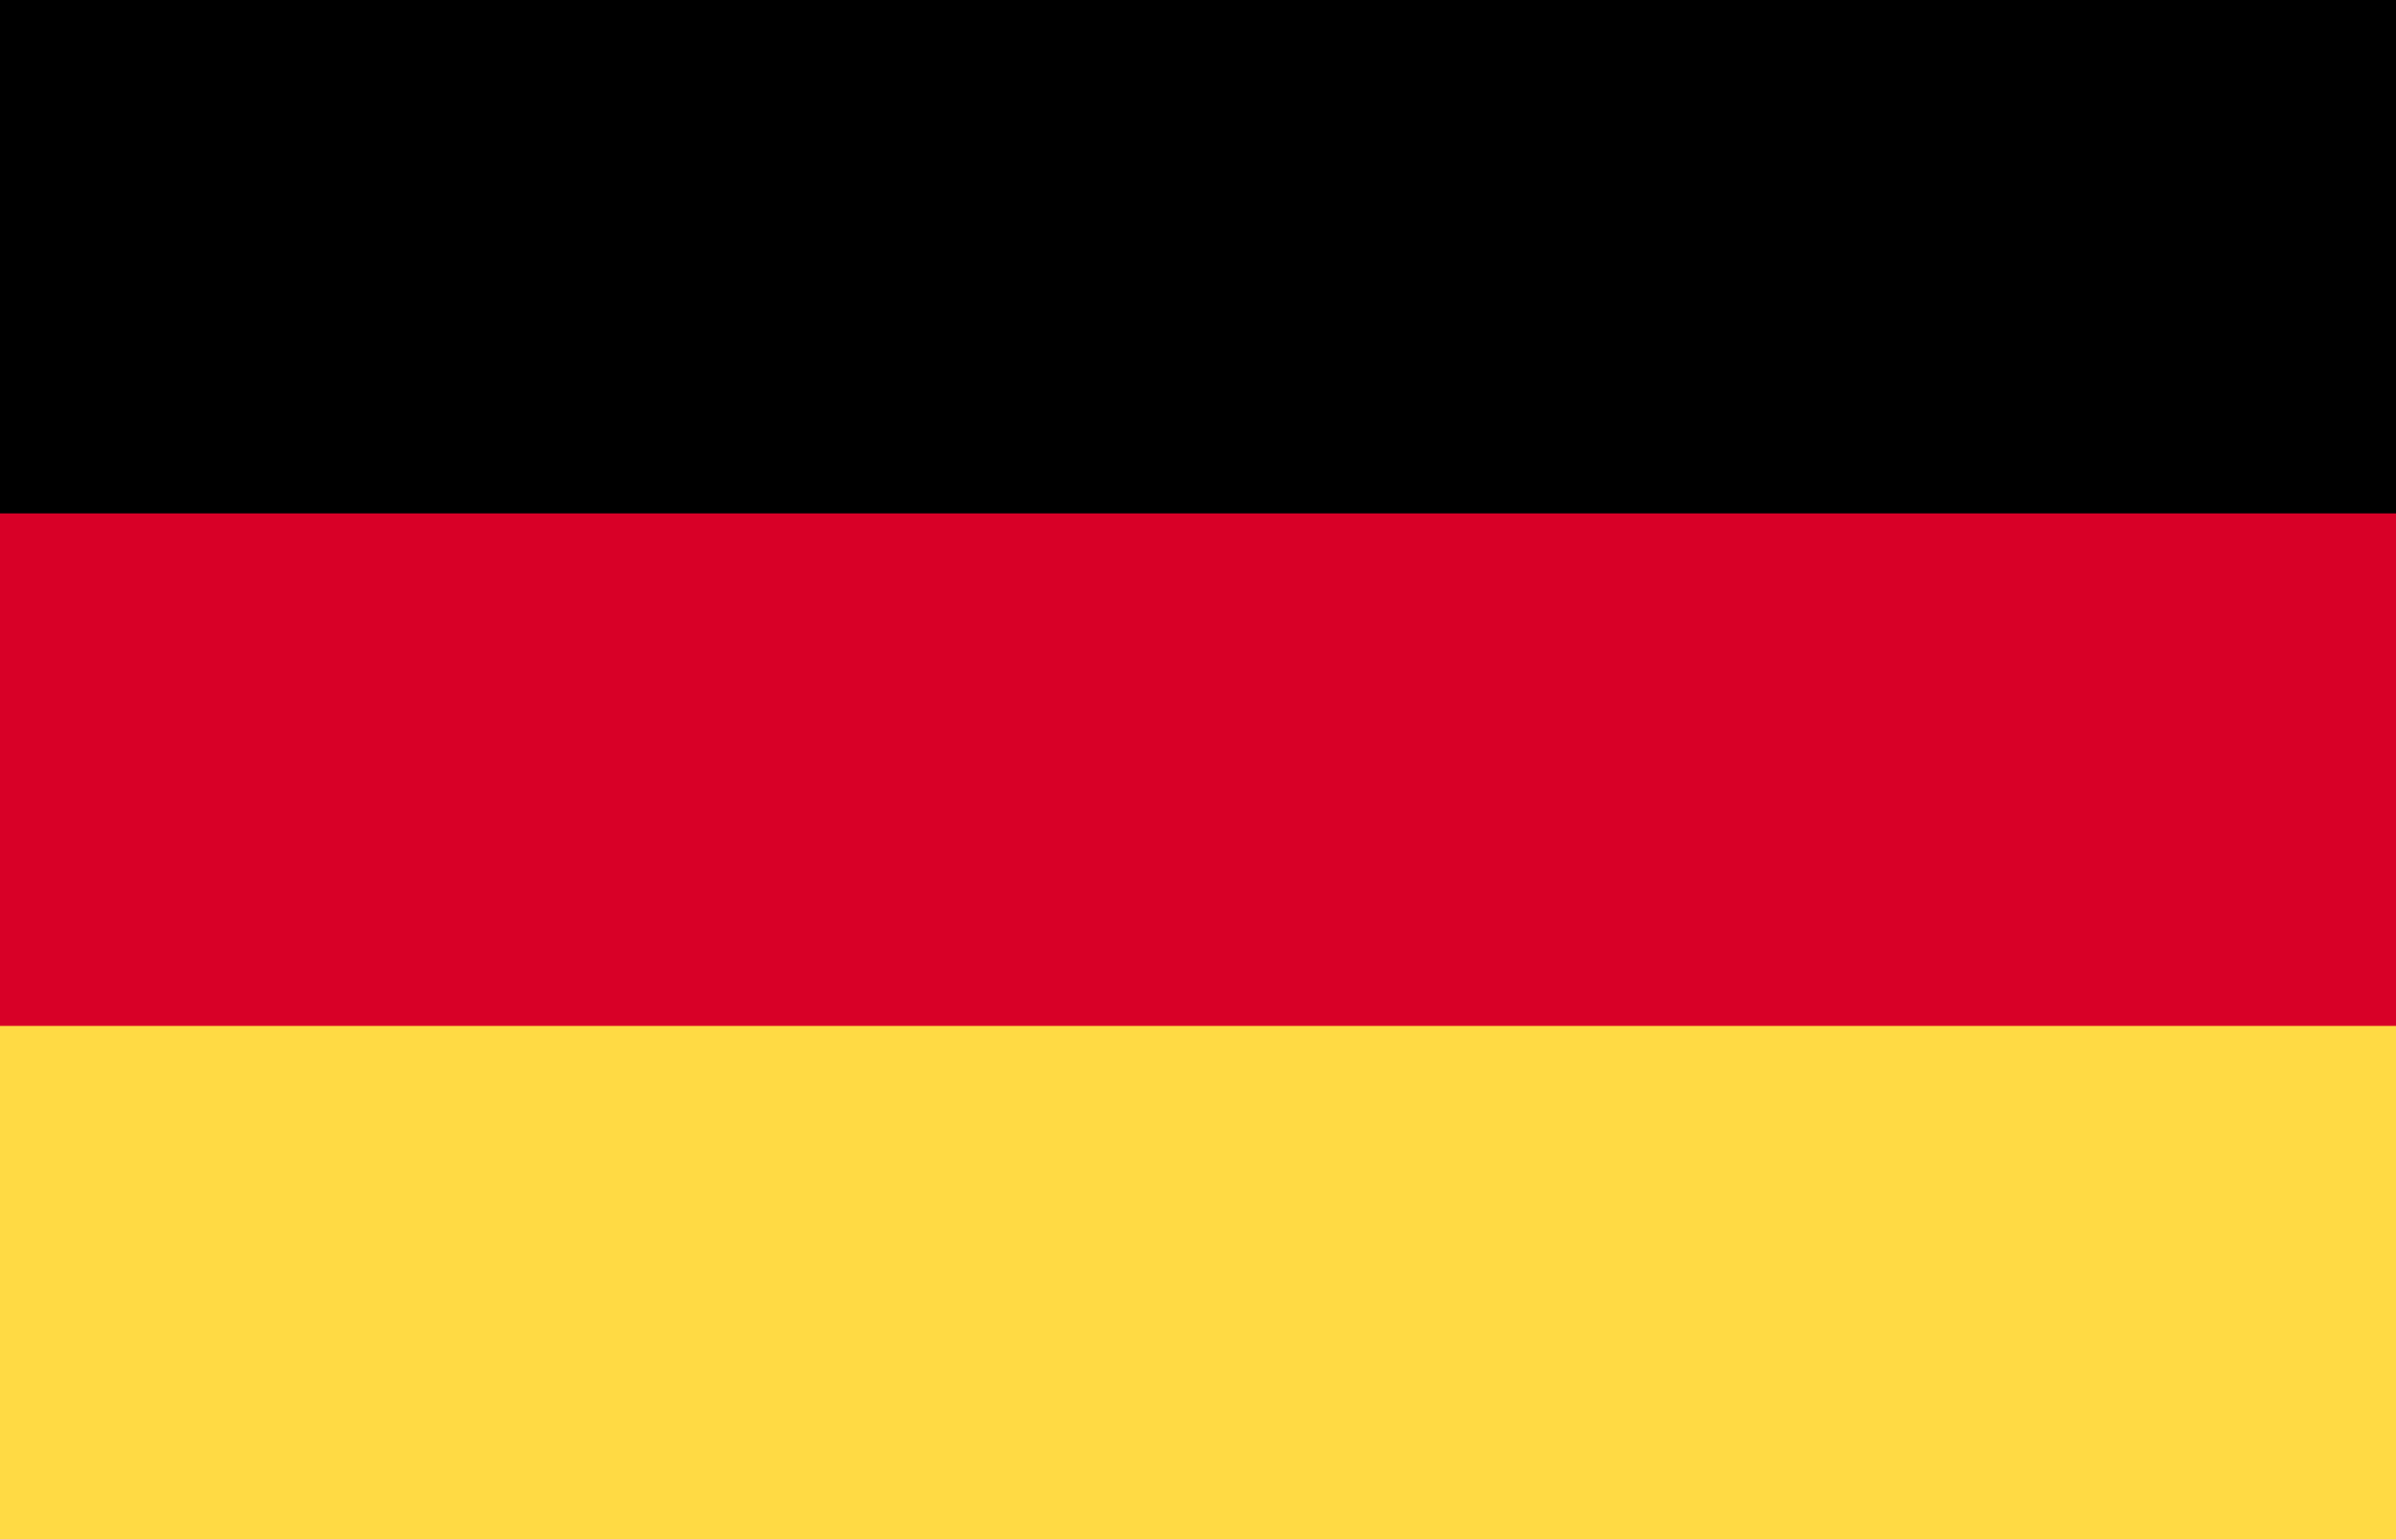 <svg xmlns="http://www.w3.org/2000/svg" viewBox="0 0 28 18">
  <g>
    <rect width="28" height="17.99" fill="#d80027"/>
    <rect width="28" height="6"/>
    <rect y="11.99" width="28" height="6" fill="#ffda44"/>
  </g>
</svg>
